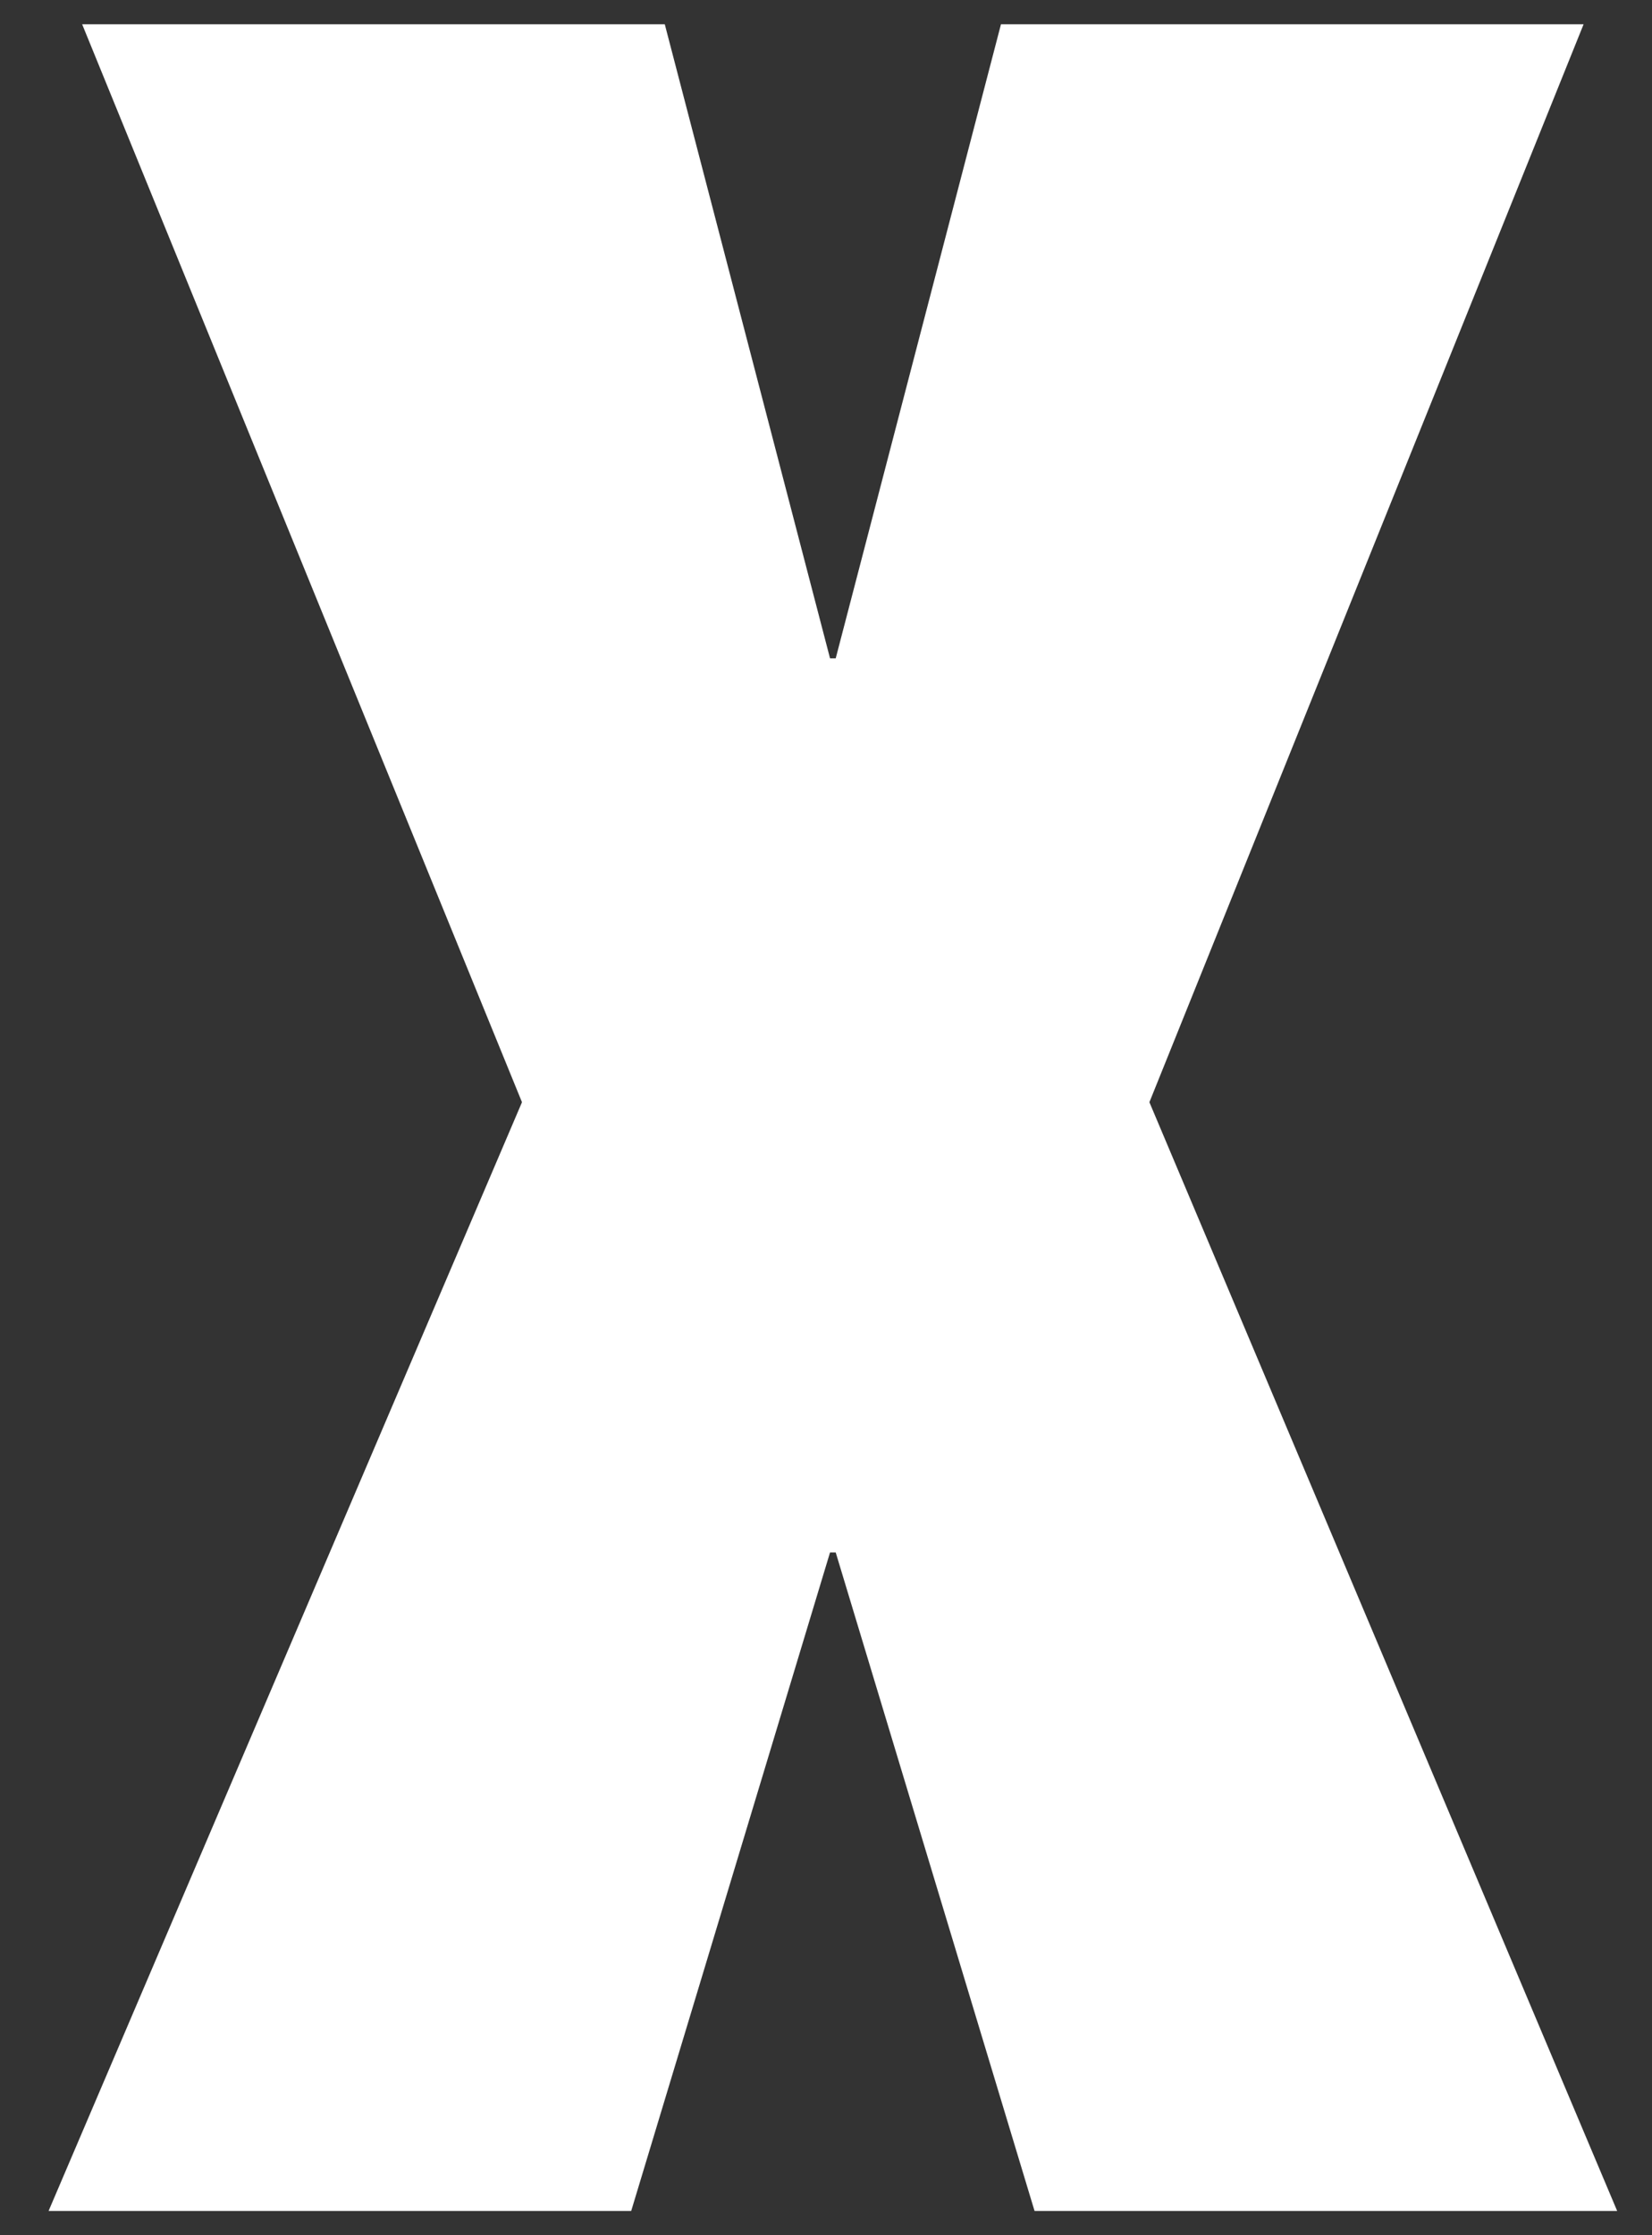 <svg xmlns="http://www.w3.org/2000/svg" xmlns:xlink="http://www.w3.org/1999/xlink" width="34" height="46" viewBox="0 0 34 46">
    <rect x="0" y="0" width="34" height="46" fill="#333333" stroke="none"/>
    <defs>
        <path id="0pk2nznpca" d="M0 0H34V46H0z"/>
    </defs>
    <g fill="none" fill-rule="evenodd">
        <g>
            <mask id="m5zubb69ib" fill="#fff">
                <use xlink:href="#0pk2nznpca"/>
            </mask>
            <g fill="#fff" fill-rule="nonzero" mask="url(#m5zubb69ib)">
                <path d="M9.743 22.183L0 45 11.991 45 16.083 31.449 16.2 31.449 20.292 45 32.283 45 22.656 22.183 31.592 0 19.601 0 16.2 13.048 16.083 13.048 12.682 0 0.691 0z" transform="translate(1 .5)"/>
            </g>
        </g>
    </g>
</svg>
